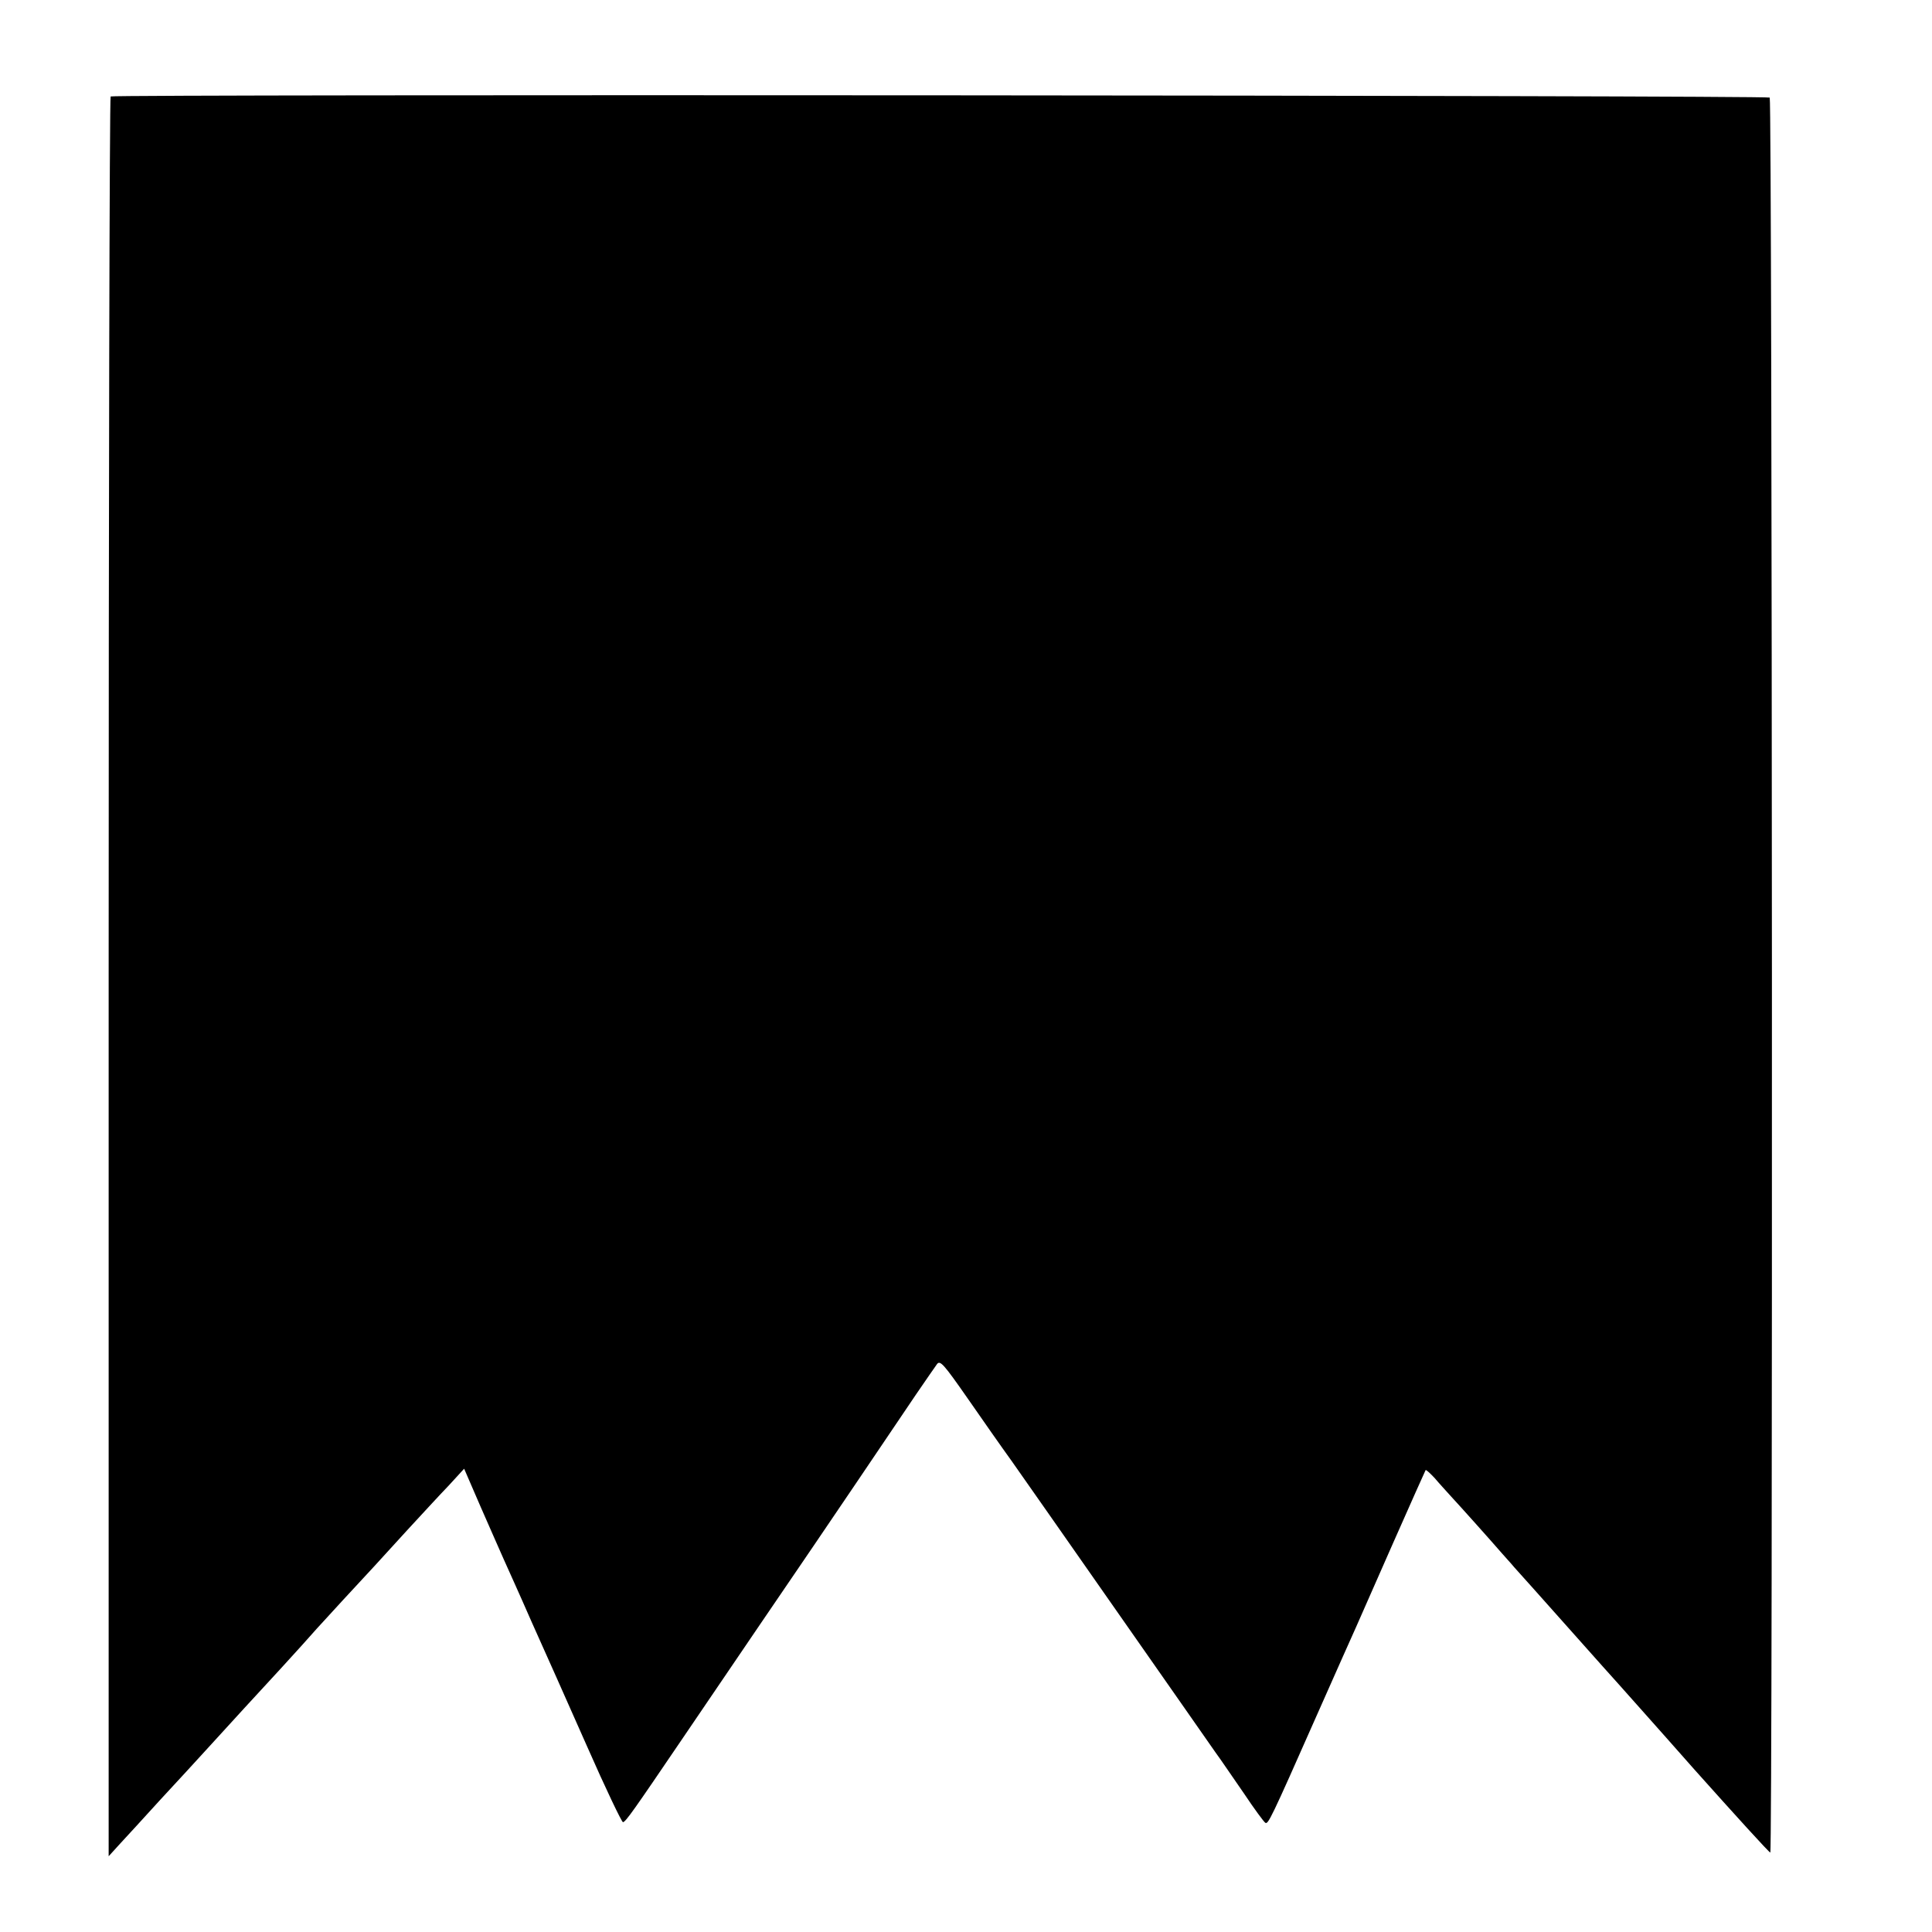 <?xml version="1.0" standalone="no"?>
<!DOCTYPE svg PUBLIC "-//W3C//DTD SVG 20010904//EN"
 "http://www.w3.org/TR/2001/REC-SVG-20010904/DTD/svg10.dtd">
<svg version="1.0" xmlns="http://www.w3.org/2000/svg"
 width="681pt" height="681pt" viewBox="0 0 681 681"
 preserveAspectRatio="xMidYMid meet">
<g transform="translate(0,681) scale(0.1,-0.1)"
fill="#000000" stroke="none">
<path d="M390 6470 c-4 -3 -7 -1400 -7 -3104 l0 -3099 40 44 c22 24 86 93 141
154 56 60 128 139 161 175 104 114 167 183 265 289 52 57 103 113 113 125 10
12 58 63 105 115 48 52 98 106 112 121 14 15 66 72 115 126 50 54 115 125 146
157 l55 60 58 -134 c32 -74 69 -156 81 -184 12 -27 57 -126 98 -220 42 -93
130 -291 196 -440 65 -148 123 -269 127 -268 10 2 38 42 205 288 200 294 370
545 466 685 83 122 194 286 362 535 34 50 67 97 74 107 11 14 24 -1 107 -120
52 -75 122 -175 156 -222 33 -47 200 -285 371 -530 171 -245 327 -467 346
-495 20 -27 65 -94 102 -147 36 -54 70 -100 75 -103 10 -6 18 9 182 380 66
149 128 288 138 310 10 22 68 155 130 295 62 140 114 257 115 258 2 2 16 -11
32 -28 15 -18 42 -47 58 -65 28 -30 139 -154 178 -199 10 -12 31 -34 45 -51
15 -16 101 -113 192 -215 91 -102 169 -190 175 -196 5 -6 127 -142 269 -303
143 -160 262 -291 266 -291 9 0 7 6177 -2 6186 -8 8 -5835 12 -5848 4z"/>
</g>
</svg>
